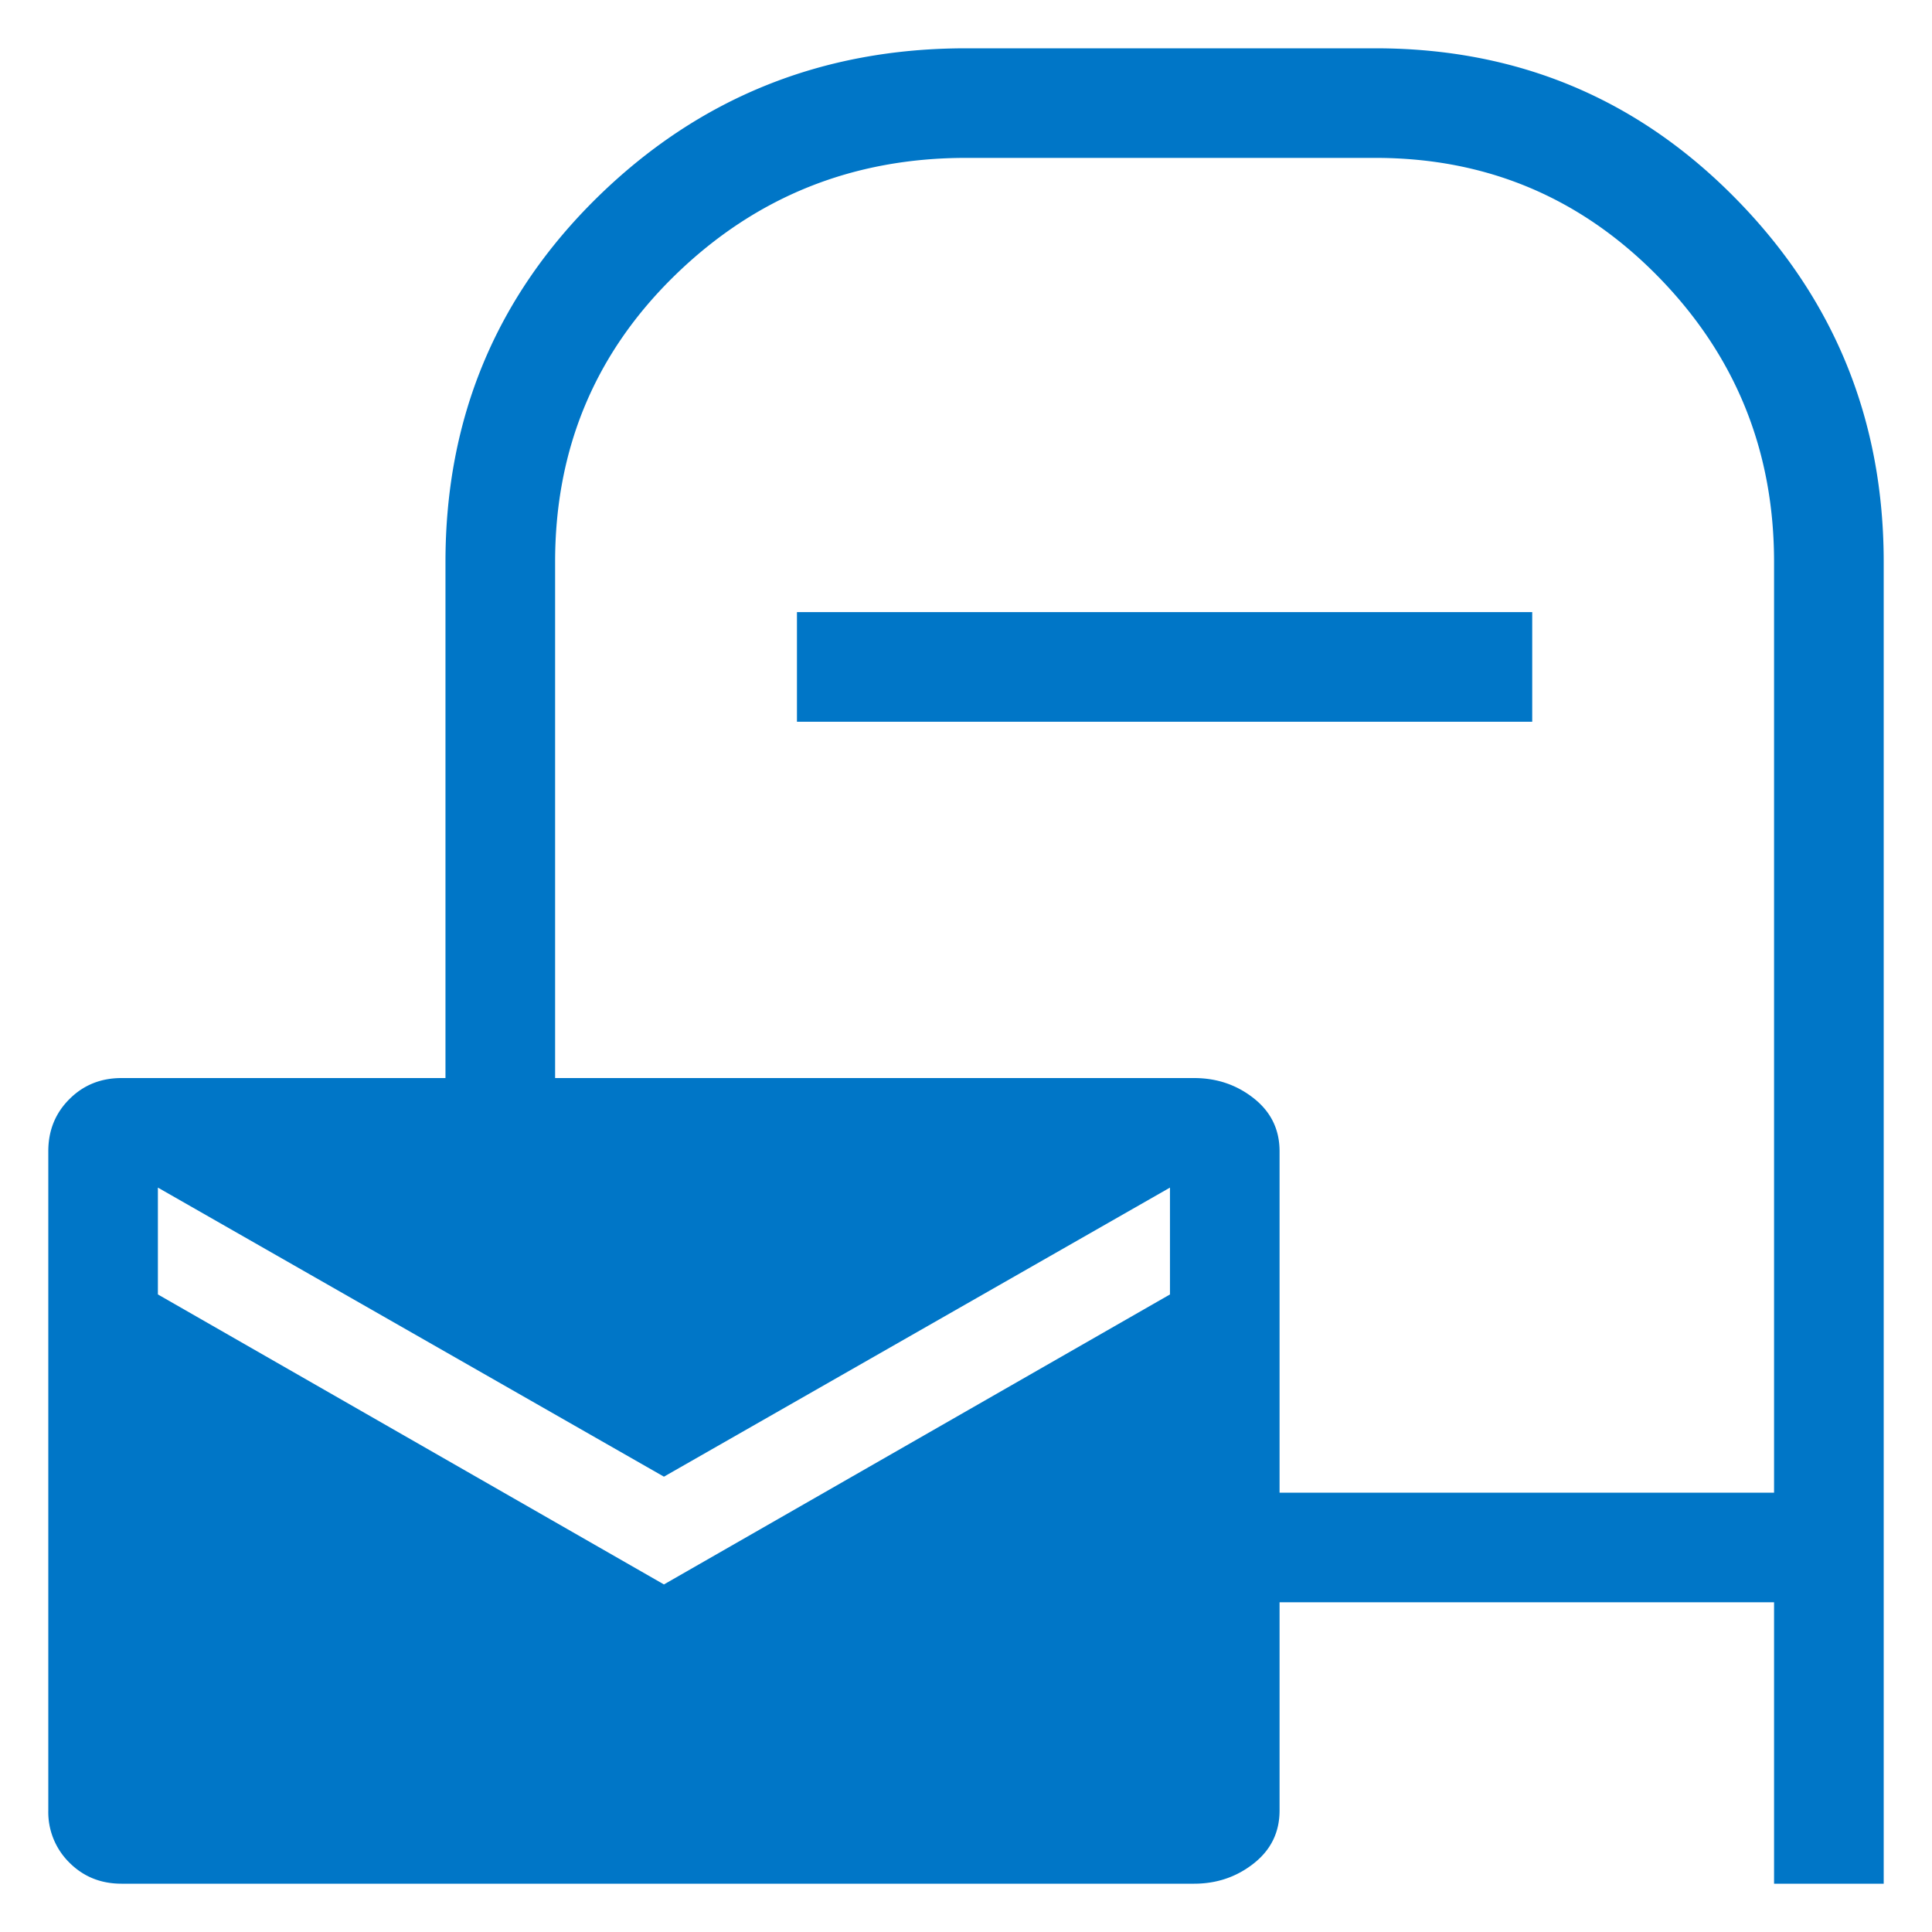 <svg width="40" height="40" viewBox="0 0 40 40" xmlns="http://www.w3.org/2000/svg">
    <path d="M2.516 39c-.429 0-.788-.145-1.08-.437A1.466 1.466 0 0 1 1 37.484v-13.65c0-.427.145-.787.437-1.078.29-.291.65-.436 1.079-.436h6.707V11.634c0-2.976 1.049-5.493 3.146-7.55C14.468 2.029 17.01 1 20 1h8.477c2.936 0 5.424 1.038 7.463 3.115C37.98 6.192 39 8.7 39 11.636V39h-2.27v-5.827H26.492v4.311c0 .45-.178.814-.533 1.095-.354.28-.767.421-1.236.421H2.516zm11.23-6.196L24.223 26.8v-2.212l-10.477 5.985-10.477-5.985V26.8l10.477 6.004zm12.746-1.9H36.73v-19.27c0-2.307-.801-4.278-2.405-5.913-1.604-1.634-3.553-2.452-5.848-2.452H20c-2.349 0-4.354.807-6.015 2.421-1.662 1.614-2.492 3.596-2.492 5.944V22.32h13.23c.47 0 .882.14 1.236.42.355.281.533.646.533 1.095v7.069zM16.5 14.943v-2.27h15.223v2.27H16.5z" fill-rule="nonzero" fill="#0076C7"/>
</svg>
